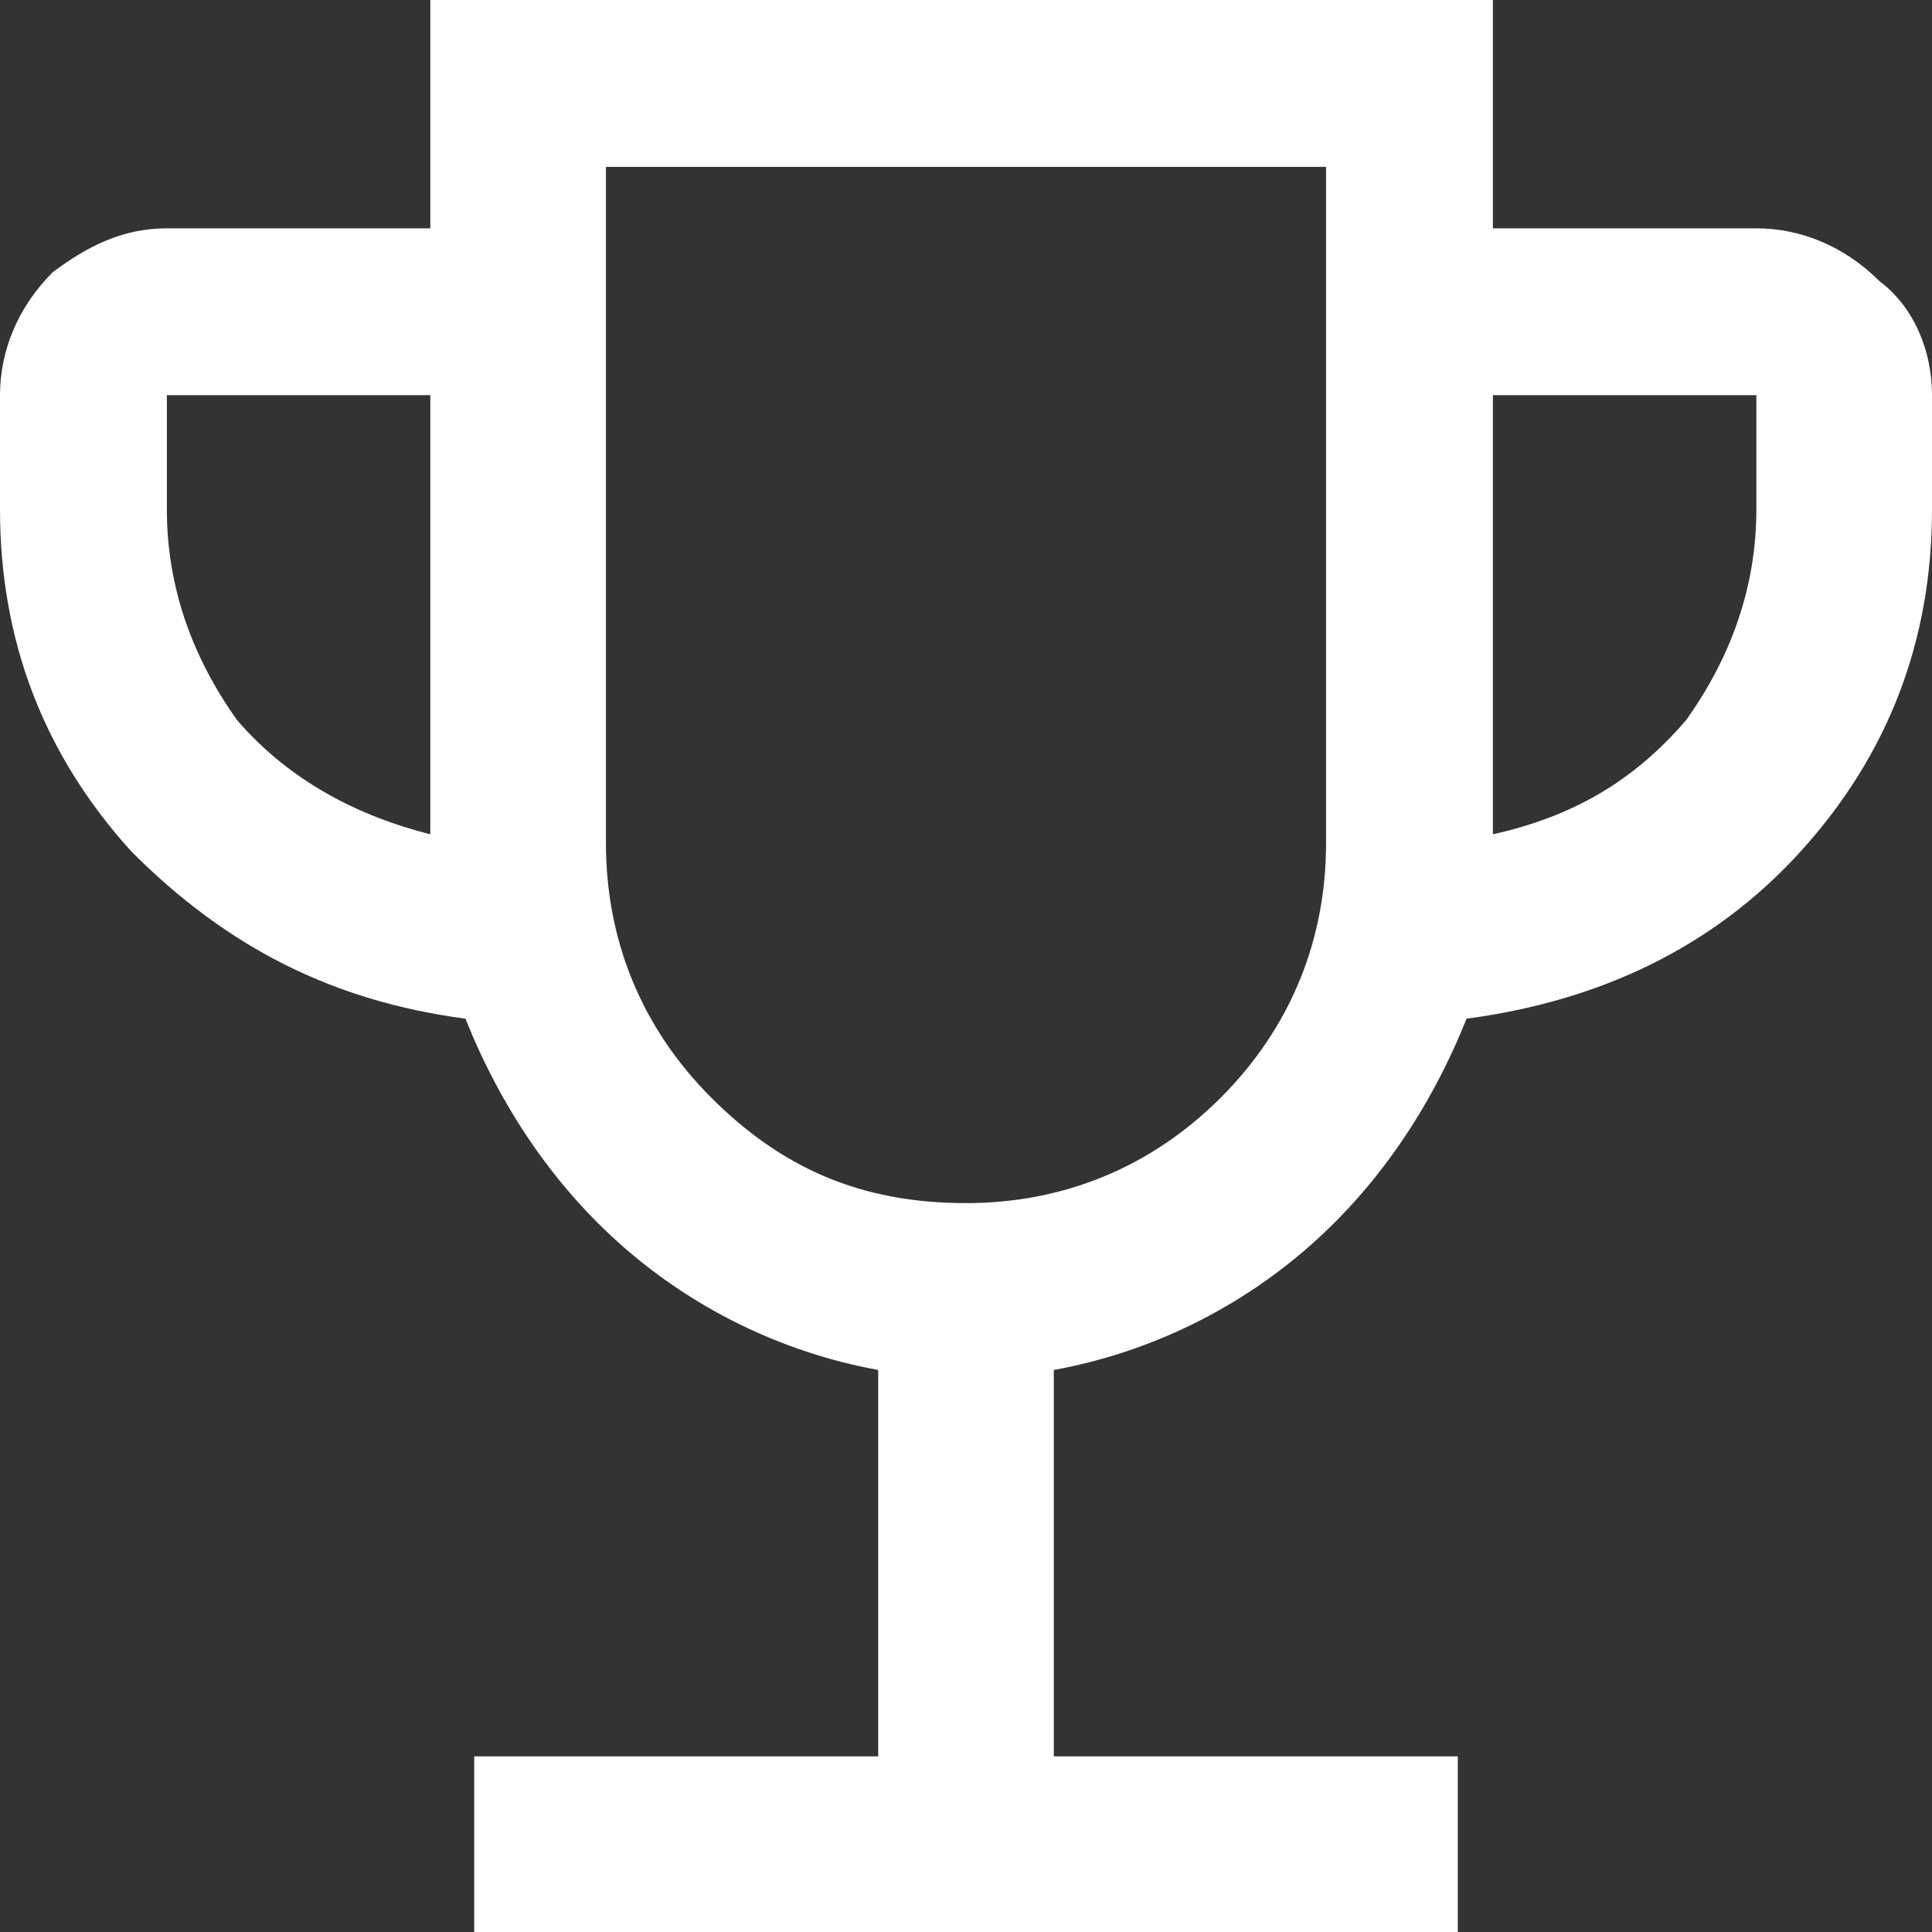 <?xml version="1.0" encoding="UTF-8"?>
<svg xmlns="http://www.w3.org/2000/svg" xml:space="preserve" style="enable-background:new 0 0 22 22" viewBox="0 0 22 22">
  <rect x="0" y="0" width="22" height="22" fill="#333333" stroke="none"/>
  <path d="M5.4 22v-2H10v-4.4c-1.1-.2-2.1-.7-2.9-1.4-.8-.7-1.4-1.6-1.8-2.6-1.5-.2-2.7-.8-3.8-1.9C.5 8.6 0 7.3 0 5.8V4.5c0-.5.2-1 .6-1.4.4-.3.8-.5 1.3-.5h3V0H17v2.6h3c.5 0 1 .2 1.4.6.4.3.6.8.6 1.3v1.3c0 1.5-.5 2.8-1.5 3.9s-2.3 1.7-3.8 1.9c-.4 1-1 1.9-1.8 2.6-.8.7-1.8 1.2-2.9 1.4V20h4.6v2H5.4zM4.9 9.5v-5h-3v1.3c0 .9.3 1.7.8 2.4.6.7 1.4 1.1 2.2 1.3zm6.1 4.2c1.1 0 2.1-.4 2.9-1.2.8-.8 1.2-1.8 1.2-2.9V1.9H6.9v7.7c0 1.1.4 2.1 1.2 2.9.8.8 1.7 1.2 2.9 1.2zm6-4.2c.9-.2 1.6-.6 2.2-1.3.5-.7.8-1.5.8-2.4V4.5h-3v5z" style="fill:#fff"></path>
</svg>
